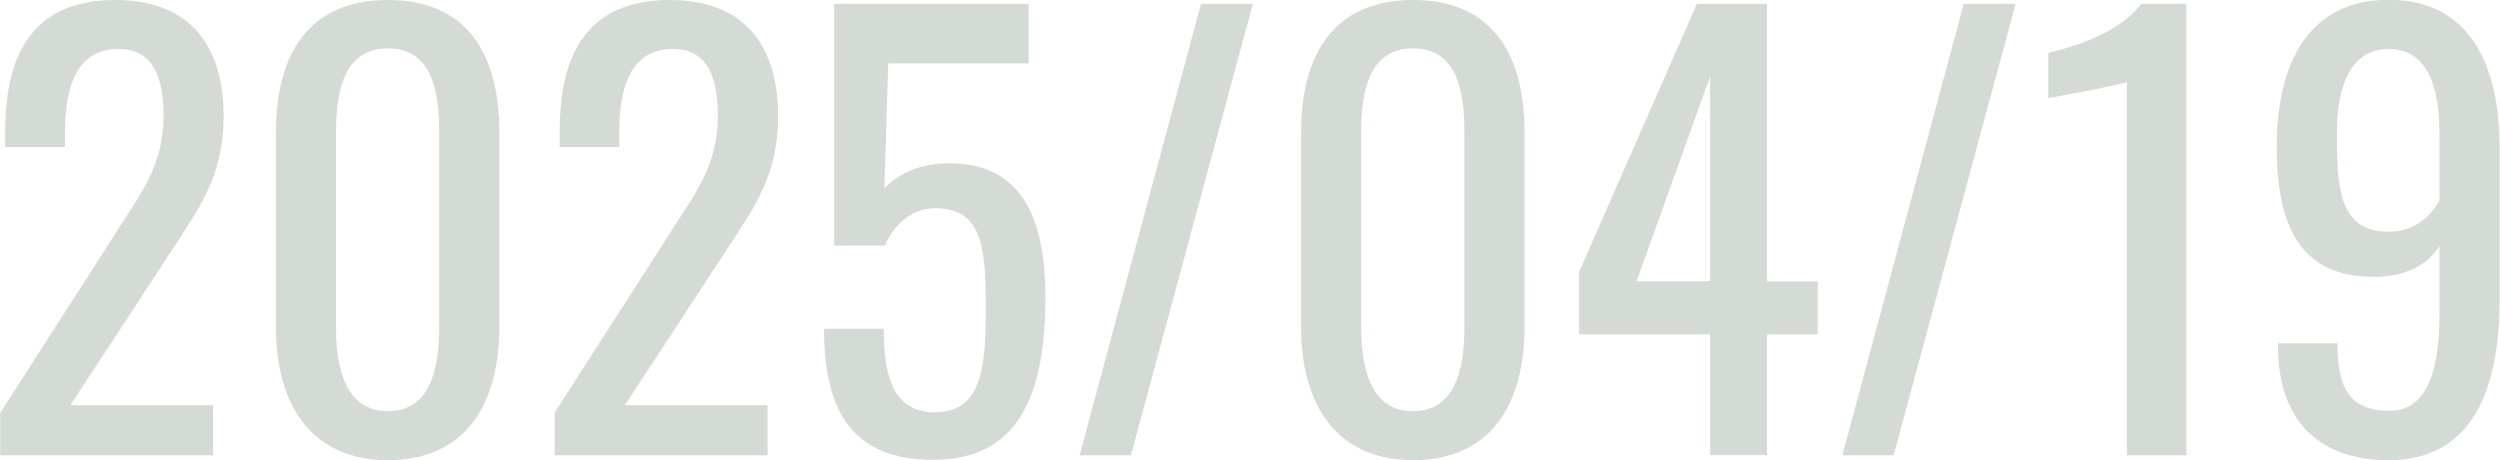 <?xml version="1.0" encoding="UTF-8"?>
<svg id="_レイヤー_2" data-name="レイヤー 2" xmlns="http://www.w3.org/2000/svg" width="45.89mm" height="8.45mm" viewBox="0 0 130.1 23.96">
  <defs>
    <style>
      .cls-1 {
        fill: #d4dad4;
        stroke-width: 0px;
      }
    </style>
  </defs>
  <g id="_レイヤー_1-2" data-name="レイヤー 1">
    <g>
      <path class="cls-1" d="m0,21.49l5.98-9.31c1.31-2.09,2.52-3.51,2.52-6.15,0-2.15-.61-3.48-2.35-3.48-2.23,0-2.78,2.09-2.78,4.32v.78H.26v-.81C.26,2.64,1.83,0,6,0c3.77,0,5.63,2.26,5.63,6.06,0,3.02-1.22,4.7-2.58,6.79l-5.4,8.24h7.43v2.61H0v-2.2Z"/>
      <path class="cls-1" d="m14.35,17.03V6.9c0-4.12,1.74-6.9,5.83-6.9s5.8,2.78,5.8,6.9v10.12c0,4.06-1.8,6.93-5.8,6.93s-5.83-2.9-5.83-6.93Zm8.5.03V6.87c0-2.26-.44-4.35-2.67-4.35s-2.7,2.09-2.7,4.35v10.18c0,2.18.52,4.35,2.7,4.35s2.67-2.17,2.67-4.35Z"/>
      <path class="cls-1" d="m28.85,21.49l5.98-9.31c1.31-2.09,2.52-3.51,2.52-6.15,0-2.15-.61-3.48-2.35-3.48-2.23,0-2.78,2.09-2.78,4.32v.78h-3.1v-.81c0-4.21,1.57-6.84,5.74-6.84,3.77,0,5.63,2.26,5.63,6.06,0,3.02-1.22,4.7-2.58,6.79l-5.4,8.24h7.43v2.61h-11.08v-2.2Z"/>
      <path class="cls-1" d="m42.89,17.11h3.1c0,2.12.32,4.35,2.64,4.35,2.52,0,2.67-2.41,2.67-5.6s-.29-5.02-2.64-5.02c-1.28,0-2.18.93-2.61,1.94h-2.64V.2h10.12v3.1h-7.31l-.2,6.5c.78-.81,1.91-1.3,3.39-1.3,3.8,0,4.99,2.93,4.99,6.96,0,4.82-1.22,8.47-5.83,8.47-4.24,0-5.69-2.55-5.69-6.82Z"/>
      <path class="cls-1" d="m62.5.2h2.7l-6.35,23.5h-2.67L62.5.2Z"/>
      <path class="cls-1" d="m67.71,17.03V6.9c0-4.12,1.74-6.9,5.83-6.9s5.8,2.78,5.8,6.9v10.12c0,4.06-1.8,6.93-5.8,6.93s-5.83-2.9-5.83-6.93Zm8.5.03V6.87c0-2.26-.44-4.35-2.67-4.35s-2.7,2.09-2.7,4.35v10.18c0,2.18.52,4.35,2.7,4.35s2.67-2.17,2.67-4.35Z"/>
      <path class="cls-1" d="m89,17.4h-6.82v-3.25L88.31.2h3.65v14.45h2.64v2.75h-2.64v6.29h-2.96v-6.29Zm0-2.75V3.97l-3.83,10.67h3.83Z"/>
      <path class="cls-1" d="m102.2.2h2.7l-6.35,23.5h-2.67L102.2.2Z"/>
      <path class="cls-1" d="m110.69,4.26c-.09.12-4.03.84-4.09.84v-2.35c1.33-.32,3.65-.99,4.84-2.55h2.35v23.5h-3.1V4.26Z"/>
      <path class="cls-1" d="m118.55,18.13v-.26h3.1c0,2.26.58,3.51,2.7,3.51,1.71,0,2.61-1.57,2.61-5.02v-3.57c-.58.96-1.71,1.62-3.42,1.62-3.89,0-5.05-2.73-5.05-6.79,0-4.26,1.62-7.63,5.83-7.63s5.77,3.39,5.77,7.69v7.89c0,4.55-1.33,8.38-5.77,8.38-3.68,0-5.71-2.09-5.77-5.83Zm8.41-7.69v-3.48c0-2.41-.61-4.41-2.64-4.41s-2.7,2.03-2.7,4.32c0,2.81.06,5.19,2.7,5.19,1.36,0,2.18-.81,2.64-1.62Z"/>
    </g>
  </g>
</svg>
